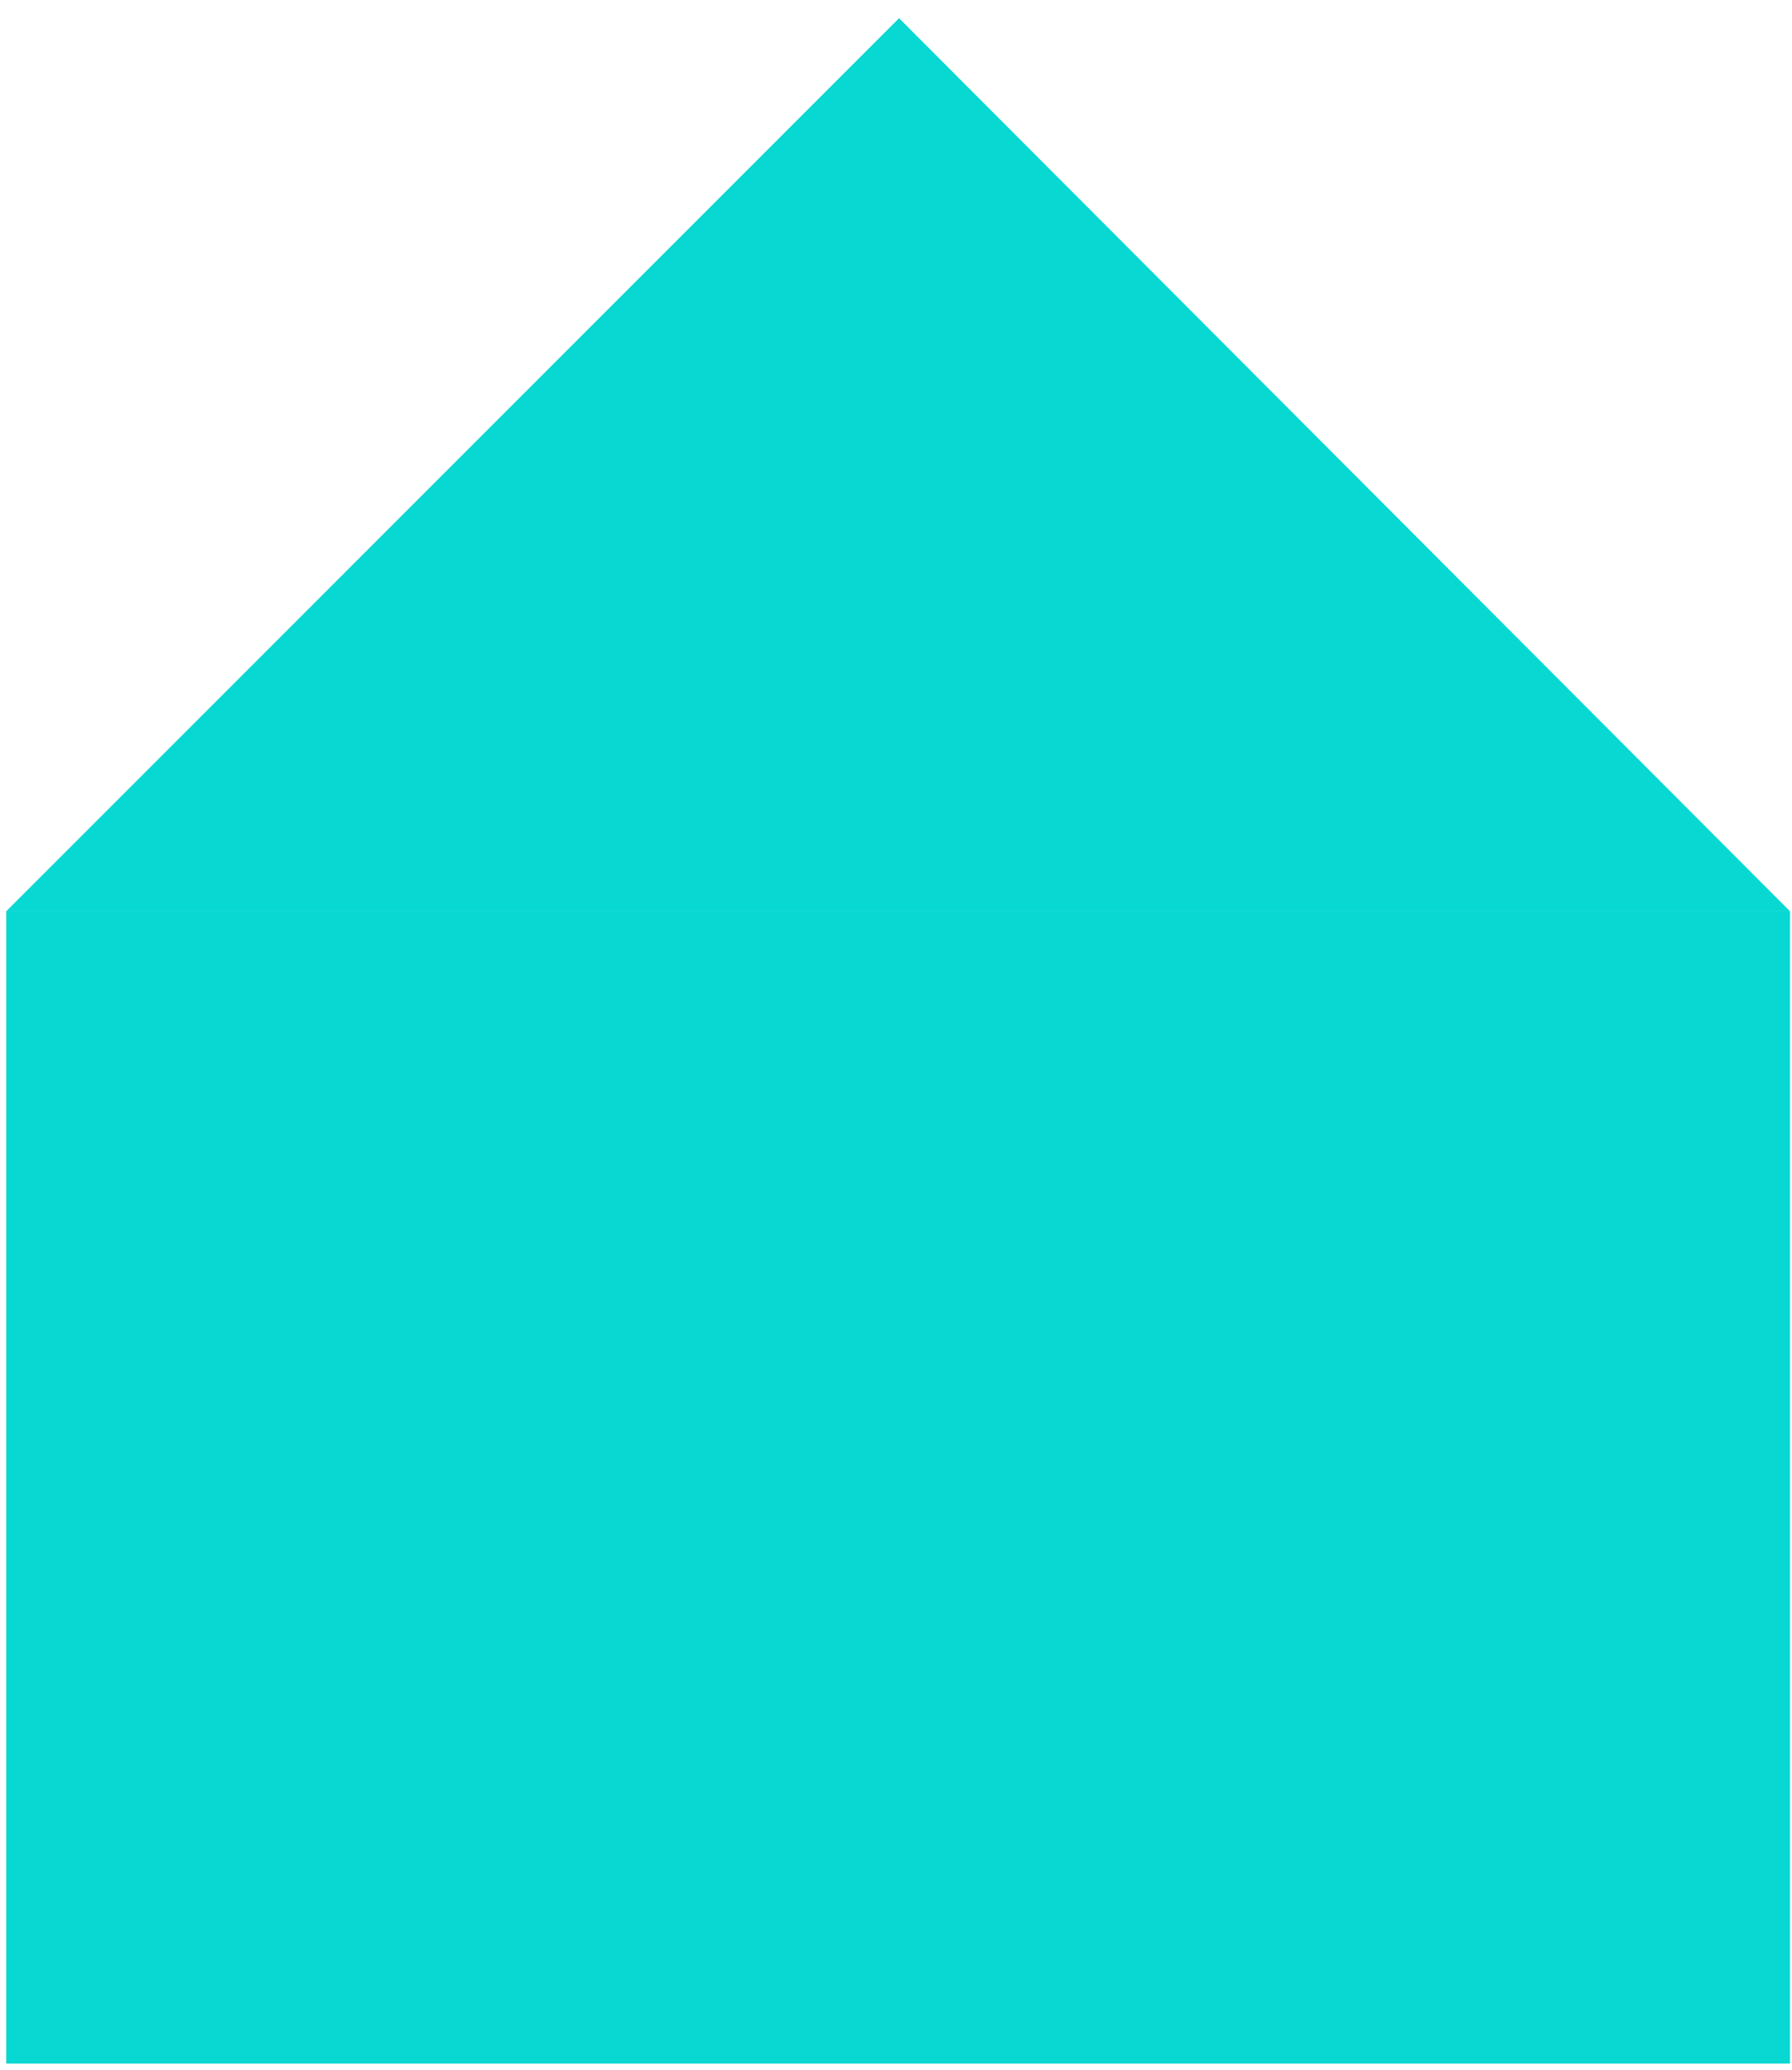 <?xml version="1.0" encoding="UTF-8"?> <svg xmlns="http://www.w3.org/2000/svg" width="84" height="97" viewBox="0 0 84 97" fill="none"> <path d="M83.907 42.704H0.291V96.704H83.907V42.704Z" fill="#08D8D2"></path> <path d="M0.291 42.704L42.143 0.852L83.907 42.704H0.291Z" fill="#08D8D2"></path> </svg> 